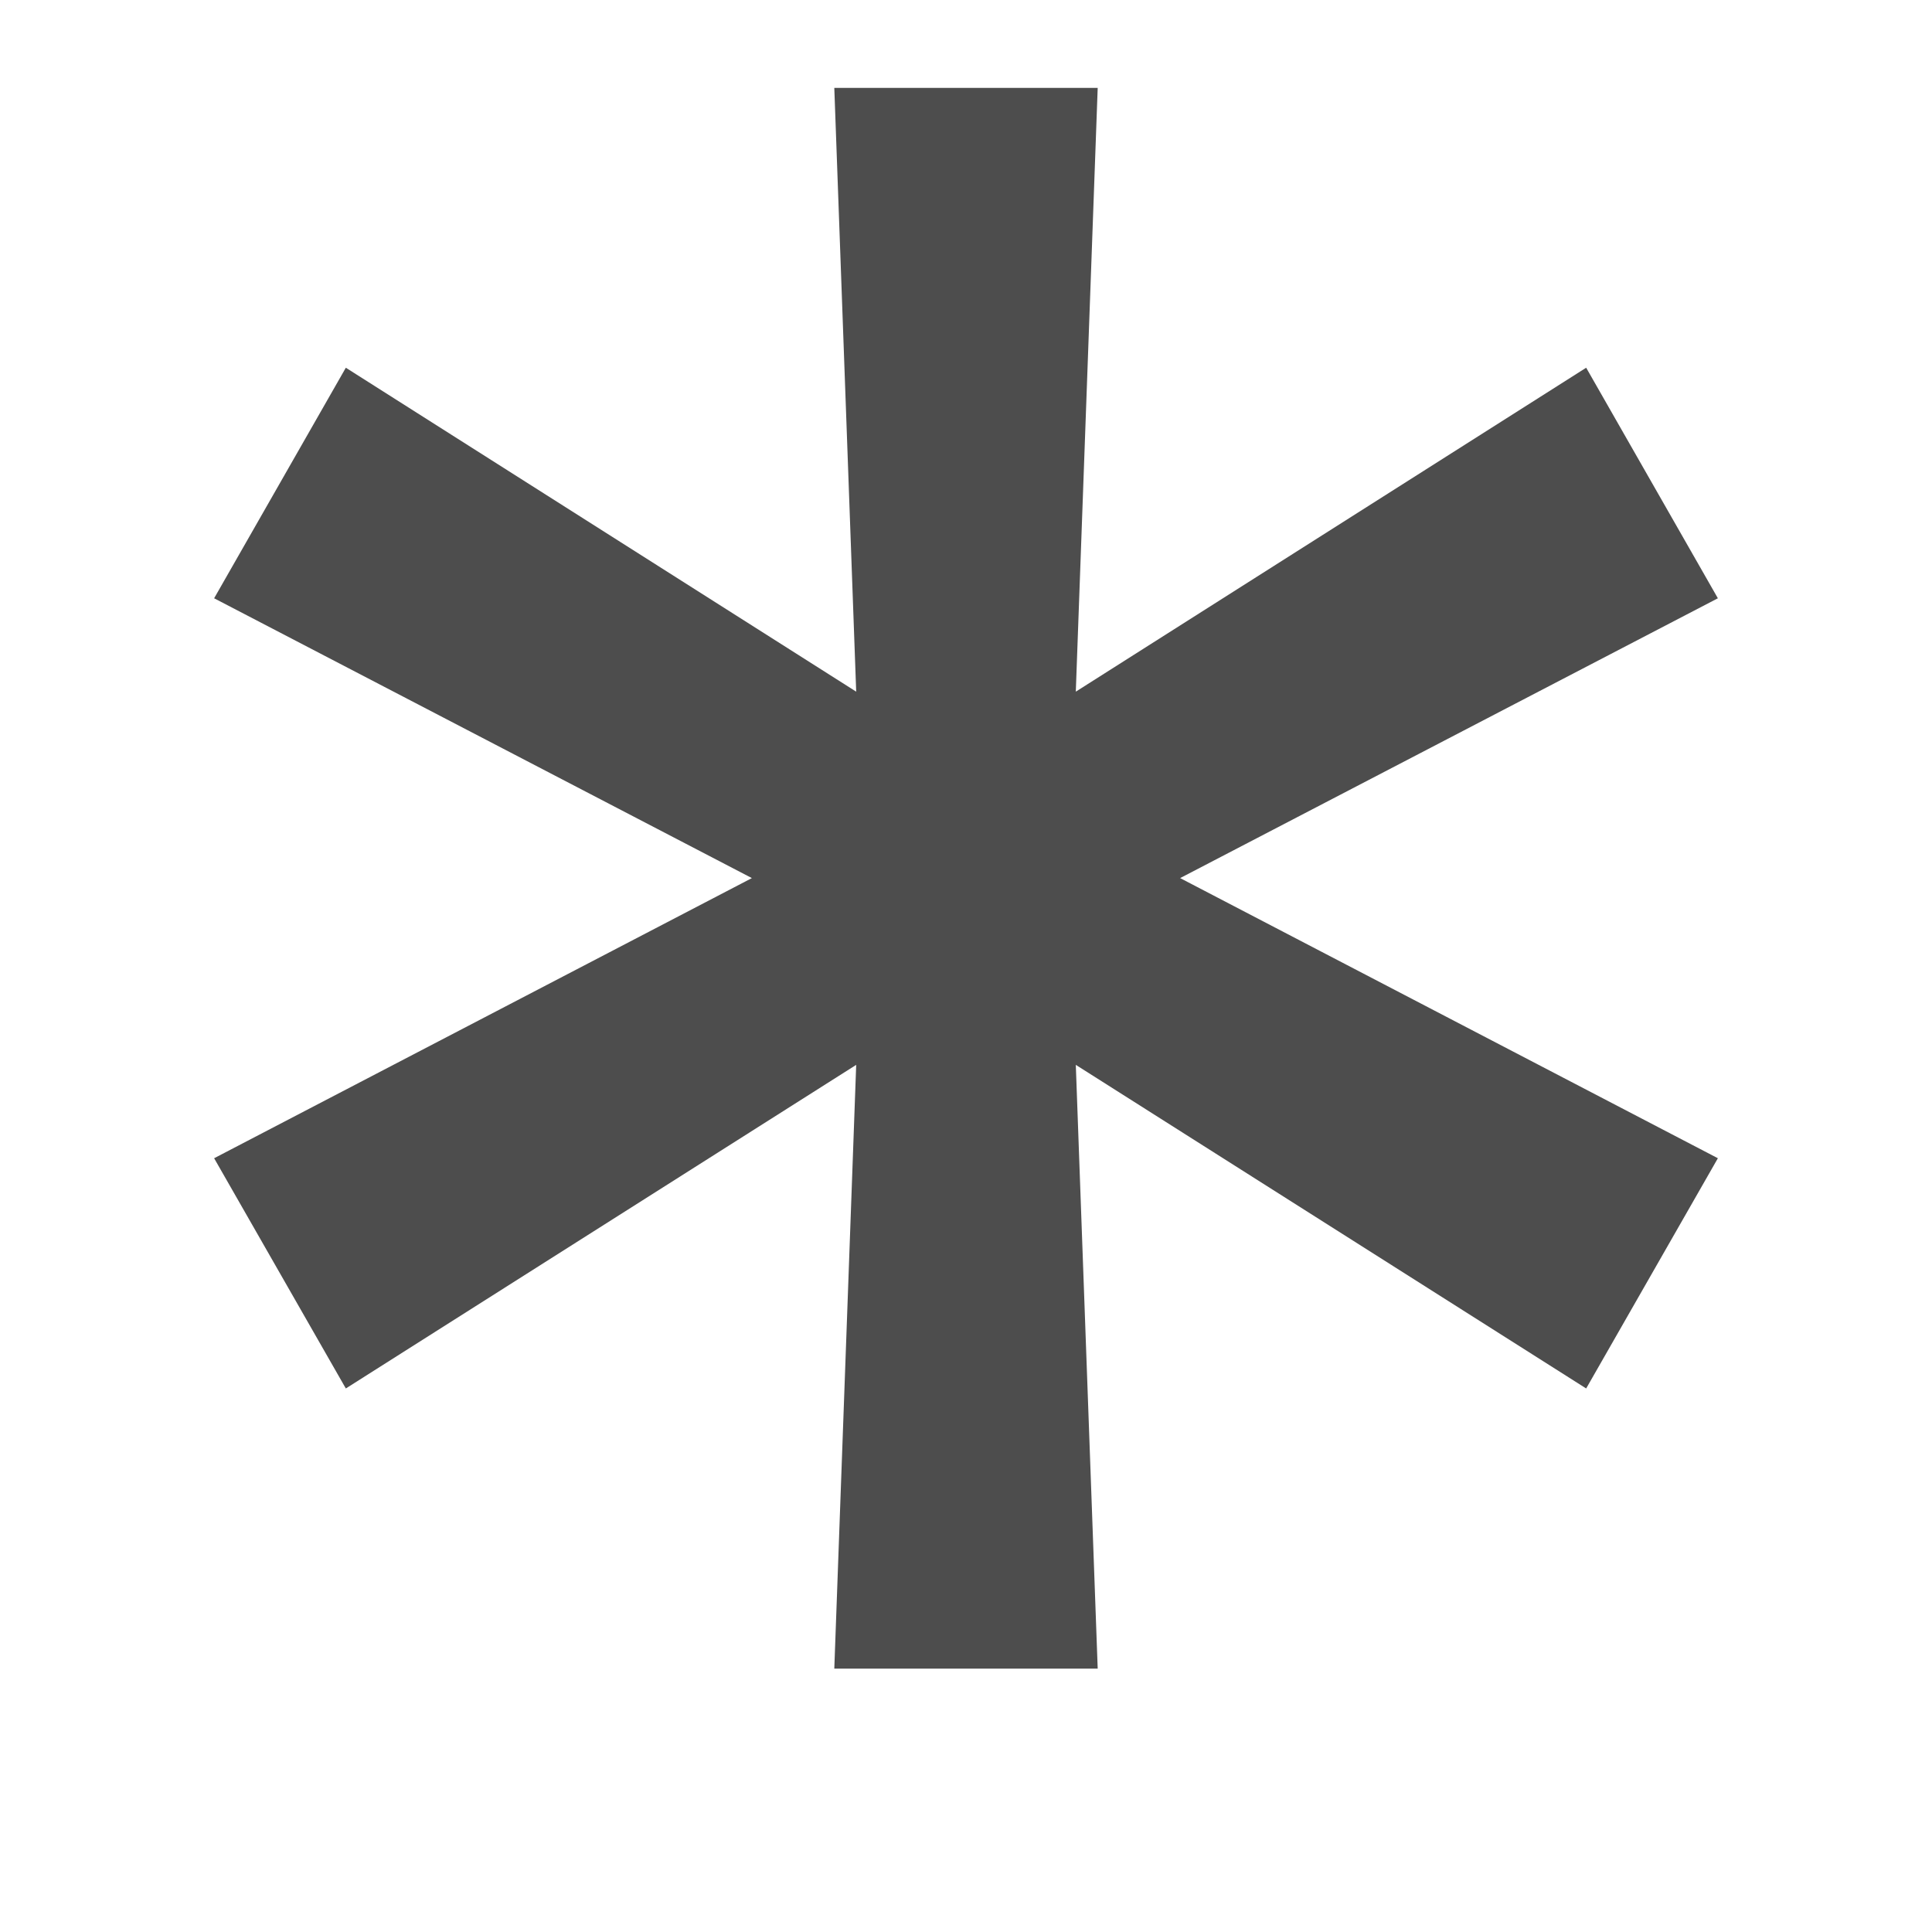 <?xml version="1.0" encoding="UTF-8"?> <svg xmlns="http://www.w3.org/2000/svg" width="6" height="6" viewBox="0 0 6 6" fill="none"> <path d="M2.591 5.182L2.659 3.307L1.074 4.312L0.665 3.597L2.335 2.727L0.665 1.858L1.074 1.142L2.659 2.148L2.591 0.273H3.409L3.341 2.148L4.926 1.142L5.335 1.858L3.665 2.727L5.335 3.597L4.926 4.312L3.341 3.307L3.409 5.182H2.591Z" fill="#4D4D4D"></path> </svg> 